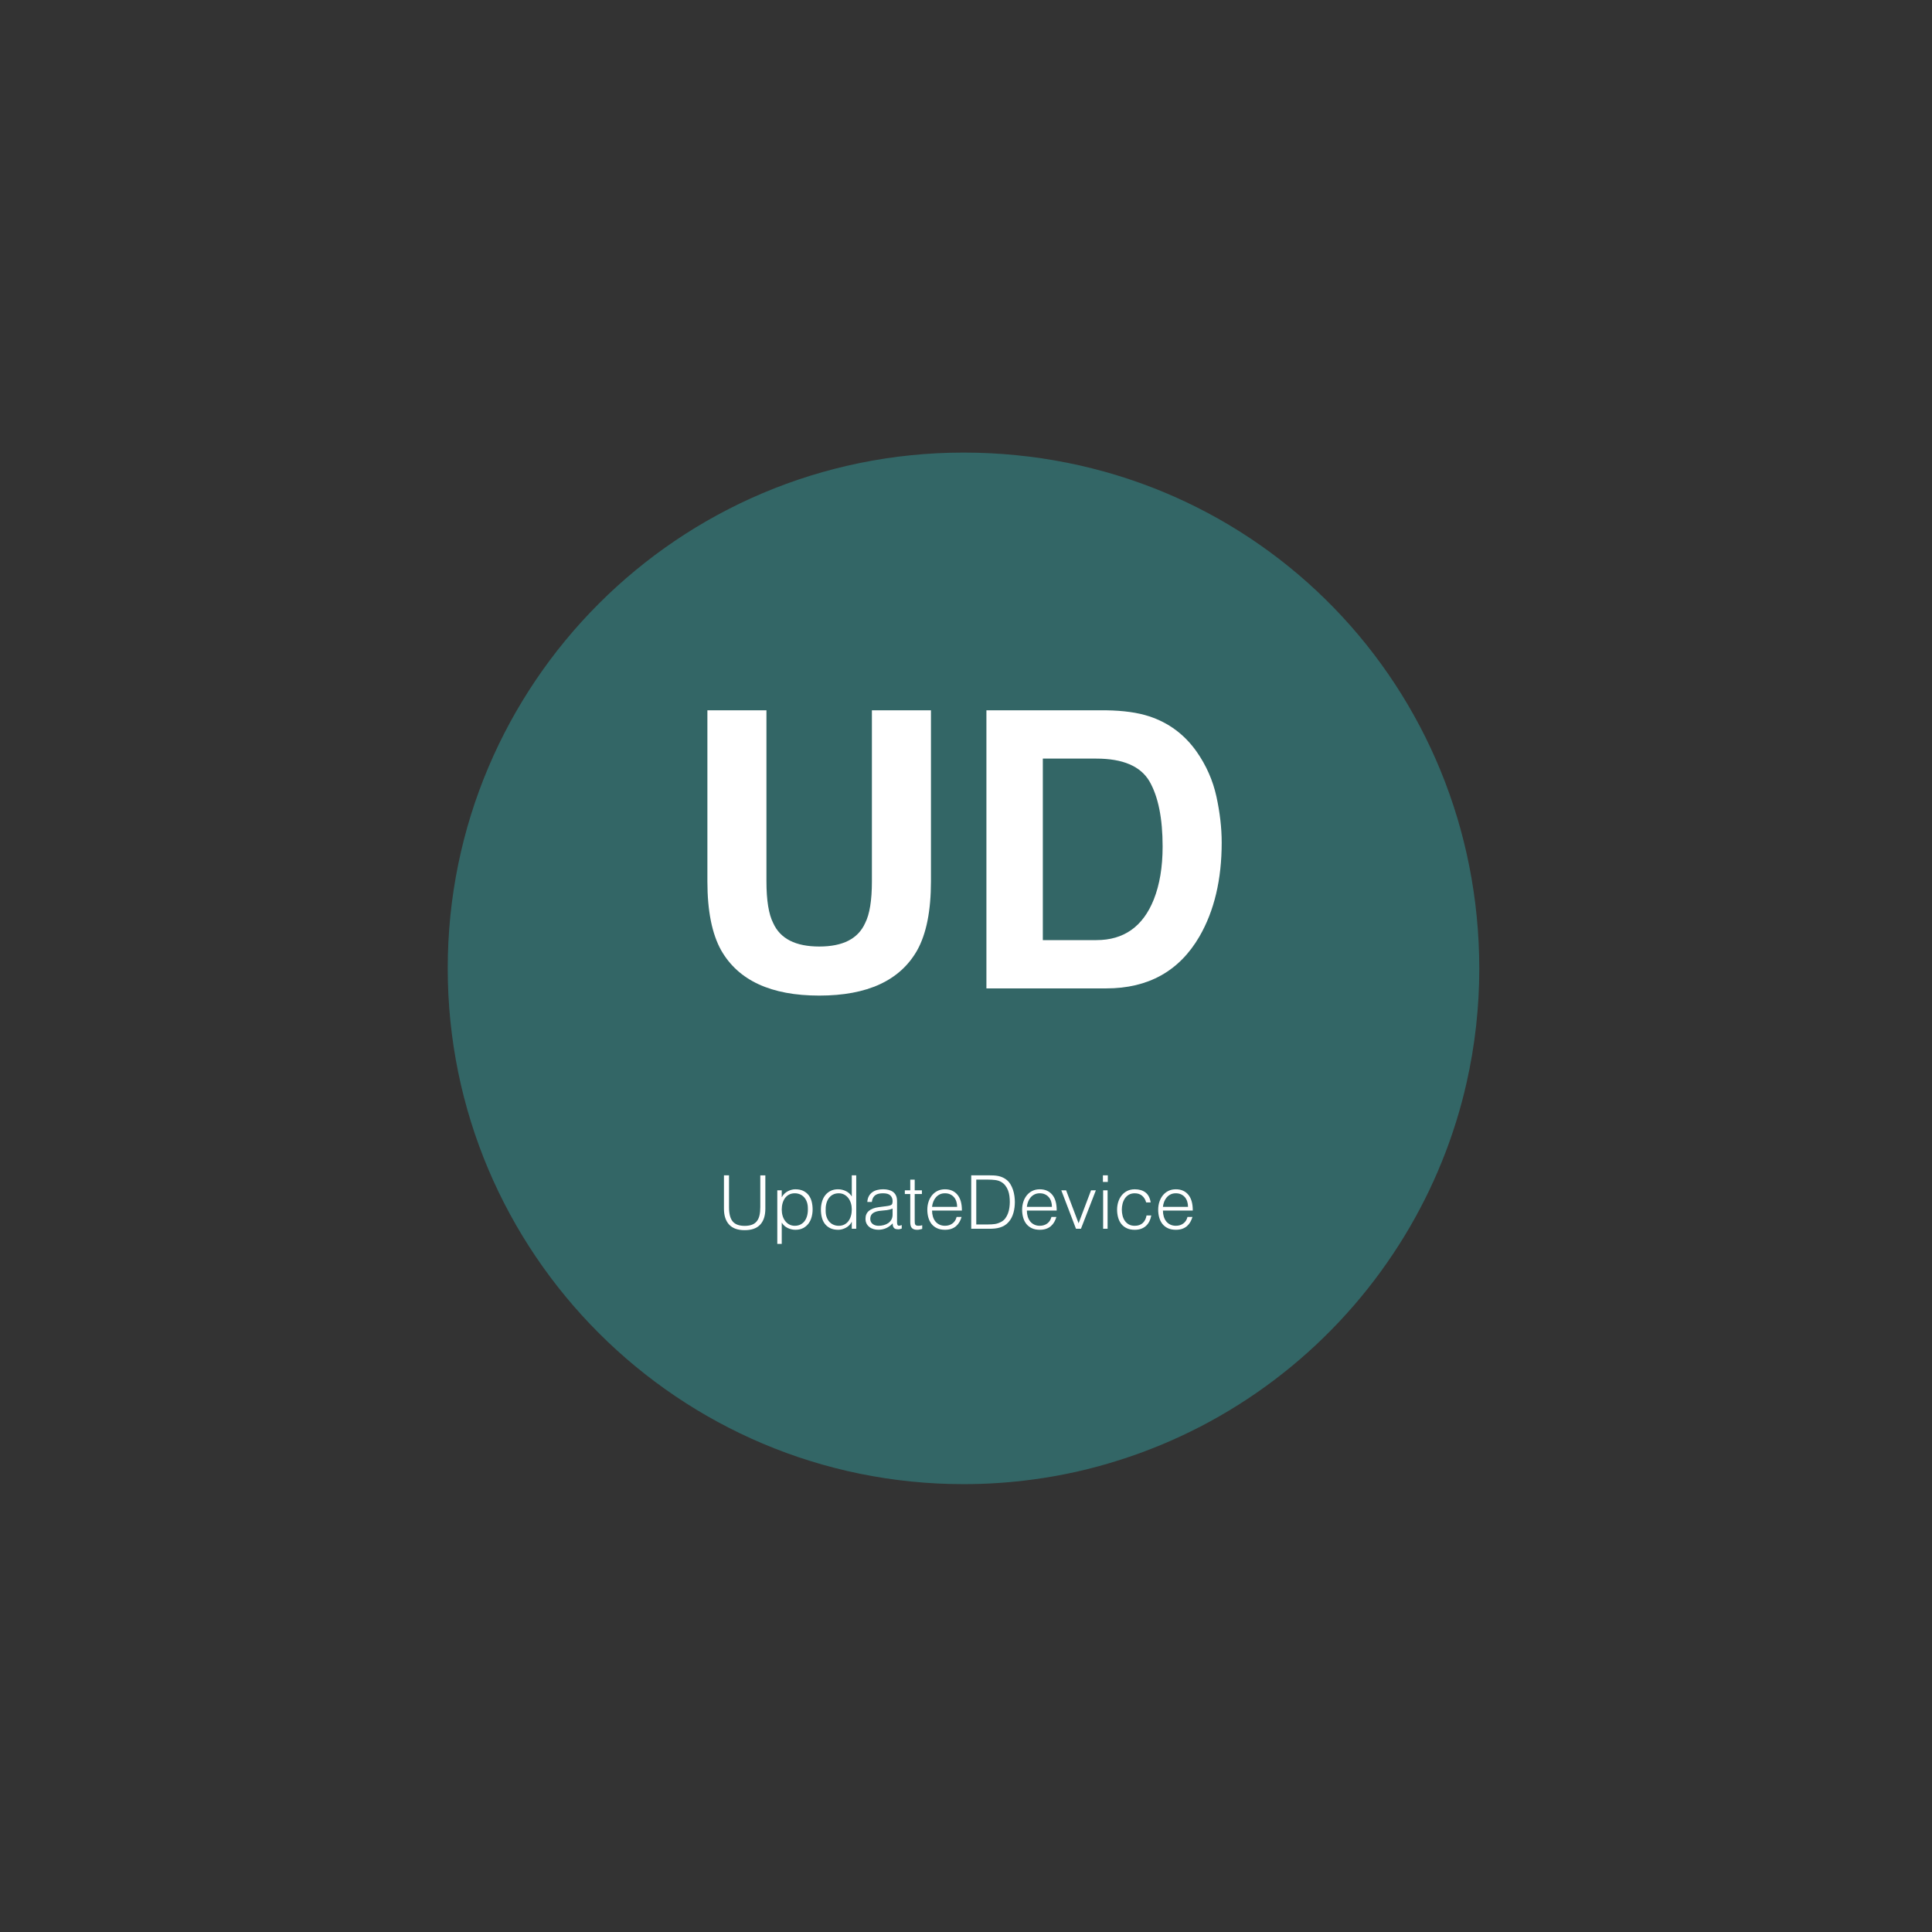 <?xml version="1.0" encoding="UTF-8"?><svg id="Layer_1" xmlns="http://www.w3.org/2000/svg" viewBox="0 0 1500 1500"><rect x="0" y="0" width="1500" height="1500" fill="#333333" stroke="none"/><defs><style>.cls-1{fill:#fff;}.cls-2{fill:#366;}.cls-3{opacity:.5;}.cls-4{opacity:.75;}</style></defs><g><path class="cls-1" d="M856.68,775.87c2.14,0,3.27,2.11,3.27,4.69s-1.27,4.54-3.15,4.54c-1.97,0-3.26-1.99-3.26-4.69s1.3-4.54,3.14-4.54Zm.1,7.84c1.33,0,2.51-1.17,2.51-3.22s-1.17-3.24-2.58-3.24c-1.23,0-2.52,1.05-2.52,3.22s1.23,3.24,2.59,3.24Z"/><path class="cls-1" d="M853.72,774.18c-.07-.63-.12-1.45-.12-2.5,0-1.29,.18-2.23,.52-2.83,.29-.55,.75-.88,1.3-.88s1,.27,1.33,.78c.45,.69,.68,1.81,.68,3.09,0,.39,0,.75-.06,1.05h2.49v1.3h-6.13Zm2.99-1.3c.05-.29,.06-.64,.06-1.08,0-1.57-.47-2.53-1.33-2.53s-1.22,.94-1.22,2.38c0,.57,.03,1,.06,1.23h2.41Z"/><path class="cls-1" d="M856.94,760.97v3.92h2.24v-4.37h.67v5.68h-6.21v-5.45h.67v4.15h1.96v-3.92h.66Z"/><path class="cls-1" d="M859.85,758.83h-6.21v-1.42l3.14-3.24c.73-.75,1.38-1.33,2.02-1.81v-.03c-.84,.12-1.59,.15-2.56,.15h-2.6v-1.23h6.21v1.32l-3.15,3.21c-.69,.71-1.4,1.38-2.07,1.89v.04c.79-.07,1.54-.1,2.57-.1h2.65v1.23Z"/><path class="cls-1" d="M853.64,744.48h2.6v-4.88h-2.6v-1.32h6.21v1.32h-2.91v4.88h2.91v1.3h-6.21v-1.3Z"/><path class="cls-1" d="M856.94,730.79v3.92h2.24v-4.37h.67v5.68h-6.21v-5.45h.67v4.15h1.96v-3.92h.66Z"/><path class="cls-1" d="M853.73,728.64c-.08-.66-.13-1.6-.13-2.5,0-1.39,.16-2.29,.51-2.92,.28-.51,.7-.79,1.18-.79,.82,0,1.36,.84,1.58,1.9h.03c.17-.78,.61-1.24,1.25-1.48,.87-.33,1.46-.57,1.7-.78v1.35c-.18,.16-.71,.39-1.48,.67-.86,.3-1.18,.84-1.21,2.02v1.23h2.69v1.3h-6.12Zm2.83-1.3v-1.33c0-1.39-.47-2.28-1.18-2.28-.8,0-1.15,.94-1.16,2.32,0,.63,.04,1.08,.07,1.29h2.26Z"/><path class="cls-1" d="M856.94,715.35v3.92h2.24v-4.37h.67v5.68h-6.21v-5.45h.67v4.15h1.96v-3.92h.66Z"/></g><g><g class="cls-3"><path class="cls-1" d="M582.54,540.05v-2.18c0-.99-.38-1.46-1.15-1.39l-.41,.03c-.75,.06-1.12,.59-1.12,1.58v4.12c0,.46,.07,.77,.22,.92,.15,.15,.38,.34,.71,.56l2.48,1.49c.55,.35,.93,.62,1.16,.82,.23,.2,.4,.45,.53,.75,.13,.3,.19,.89,.19,1.77v5.3c0,2.79-1.05,4.28-3.17,4.46l-1.61,.14c-2.09,.18-3.14-1.26-3.14-4.31v-1.25l2.62-.22v1.35c0,.97,.39,1.42,1.17,1.36l.46-.04c.69-.06,1.04-.57,1.04-1.54v-4.23c0-.46-.07-.77-.22-.92-.15-.15-.38-.34-.71-.56l-2.48-1.56c-.55-.32-.94-.6-1.19-.84-.25-.23-.42-.55-.53-.94-.11-.39-.16-.92-.16-1.56v-5.09c0-2.84,1.05-4.35,3.14-4.52l1.64-.14c2.09-.18,3.14,1.16,3.14,4v2.43l-2.62,.22Z"/><path class="cls-1" d="M590.37,557.58c-2.11,.18-3.17-1.14-3.17-3.96v-16.39c0-2.84,1.05-4.35,3.14-4.52l2.51-.21c2.09-.18,3.14,1.16,3.14,4v16.39c0,2.82-1.06,4.32-3.16,4.49l-2.45,.21Zm.63-3.07l1.34-.11c.69-.06,1.04-.57,1.04-1.54v-15.94c0-.97-.39-1.42-1.17-1.36l-1.23,.1c-.76,.06-1.15,.58-1.15,1.55v15.94c0,.97,.39,1.42,1.17,1.36Z"/><path class="cls-1" d="M604.36,542.1v3.01l-3.44,.29v11.3l-2.62,.22v-24.88l6.49-.54v3.01l-3.87,.33v7.55l3.44-.29Z"/><path class="cls-1" d="M610.75,534.01v21.86l-2.62,.22v-21.86l-2.51,.21v-3.01l7.64-.64v3.01l-2.51,.21Z"/><path class="cls-1" d="M628.45,529.51l-2.89,25.12-2.84,.24-1.61-14.28-1.58,14.55-2.84,.24-2.89-24.63,2.59-.22,1.85,18.49,1.85-18.8,2.05-.17,1.85,18.49,1.85-18.8,2.59-.22Z"/><path class="cls-1" d="M632.16,554.08l-2.62,.22v-20.62c0-2.84,1.05-4.35,3.14-4.53l1.96-.16c2.09-.18,3.14,1.16,3.14,4v20.62l-2.62,.22v-9.11l-3,.25v9.11Zm3-12.38v-8.28c0-.97-.38-1.42-1.15-1.36l-.71,.06c-.76,.06-1.15,.58-1.15,1.55v8.28l3-.25Z"/><path class="cls-1" d="M640.1,528.53l5.13-.43c2-.17,3,1.17,3,4.01v6.13c0,2.17-.52,3.59-1.56,4.25l1.83,10.21-2.48,.21-1.72-9.9-1.58,.13v10.05l-2.62,.22v-24.88Zm2.62,11.77l1.72-.14c.78-.07,1.17-.7,1.17-1.9v-5.37c0-1.2-.39-1.77-1.17-1.7l-1.72,.14v8.97Z"/><path class="cls-1" d="M650.41,552.55v-24.88l6.49-.54v3.01l-3.87,.32v7.55l3.44-.29v3.01l-3.44,.29v8.28l3.87-.32v3.01l-6.49,.54Z"/></g><g class="cls-4"><path class="cls-1" d="M576.9,561.86l2.39-.2c1.06-.09,1.58,.58,1.58,2v3.69c0,1.41-.52,2.16-1.57,2.25l-1.09,.09v4.5l-1.31,.11v-12.44Zm1.31,6.32l.83-.07c.35-.03,.52-.29,.52-.77v-3.46c0-.48-.2-.71-.59-.68l-.76,.06v4.92Z"/><path class="cls-1" d="M583.15,573.78l-1.31,.11v-10.31c0-1.42,.52-2.18,1.57-2.26l.98-.08c1.05-.09,1.57,.58,1.57,2v10.31l-1.31,.11v-4.56l-1.5,.13v4.56Zm1.5-6.19v-4.14c0-.48-.19-.71-.57-.68l-.35,.03c-.38,.03-.57,.29-.57,.78v4.14l1.5-.13Z"/><path class="cls-1" d="M591.04,570.21v.8c0,1.41-.52,2.16-1.57,2.24l-.85,.07c-1.05,.09-1.57-.57-1.57-1.98v-8.21c0-1.41,.52-2.16,1.57-2.25l.85-.07c1.04-.09,1.57,.57,1.57,1.98v1.4l-1.31,.11v-1.28c0-.48-.19-.71-.59-.68l-.26,.02c-.35,.03-.52,.29-.52,.77v7.97c0,.48,.17,.71,.52,.68l.33-.03c.35-.03,.52-.29,.52-.77v-.68l1.31-.11Z"/><path class="cls-1" d="M593.37,572.92l-1.31,.11v-12.44l1.31-.11v12.44Zm3.01-.25l-1.31,.11-1.64-5.94v-.1l1.36-6.37,1.2-.1-1.38,6.3,1.76,6.11Z"/><path class="cls-1" d="M598.37,572.5l-1.31,.11v-10.31c0-1.42,.52-2.17,1.57-2.26l.98-.08c1.05-.09,1.57,.58,1.57,2v10.31l-1.31,.11v-4.56l-1.5,.13v4.56Zm1.5-6.19v-4.14c0-.49-.19-.71-.57-.68l-.35,.03c-.38,.03-.57,.29-.57,.78v4.14l1.5-.13Z"/><path class="cls-1" d="M604.36,567.44v-1.51l1.99-.17v6.06l-2.56,.22c-1.01,.08-1.51-.57-1.51-1.97v-8.21c0-1.42,.5-2.17,1.51-2.26l.9-.08c1.11-.09,1.66,.58,1.66,2.03v1.35l-1.31,.11v-1.11c0-.6-.19-.88-.56-.85l-.33,.03c-.38,.03-.57,.35-.57,.95v7.62c0,.6,.19,.88,.57,.85l.89-.07v-3.05l-.68,.06Z"/><path class="cls-1" d="M607.42,571.74v-12.44l3.25-.27v1.51l-1.94,.16v3.78l1.72-.14v1.51l-1.72,.14v4.14l1.94-.16v1.51l-3.25,.27Z"/></g></g><path class="cls-2" d="M1148.52,751.85c0,30.45-3.4,60.1-9.85,88.65-1.1,5-2.35,9.95-3.65,14.9-11.3,42.3-29.35,81.85-52.95,117.39-50.15,75.66-125.3,133.25-213.7,161.05-21.55,6.85-43.85,11.85-66.8,14.9-17.5,2.35-35.35,3.55-53.5,3.55-221.15,0-400.45-179.3-400.45-400.45s179.3-400.45,400.45-400.45,395,173.9,400.3,390.4c.1,3.35,.15,6.7,.15,10.05Z"/><g><path class="cls-1" d="M676.94,684.2v-132.71h45.85v132.71c0,22.95-3.57,40.82-10.69,53.61-13.28,23.44-38.62,35.16-76.03,35.16s-62.79-11.72-76.17-35.16c-7.13-12.79-10.69-30.66-10.69-53.61v-132.71h45.85v132.71c0,14.85,1.76,25.69,5.27,32.52,5.47,12.11,17.38,18.16,35.74,18.16s30.13-6.05,35.6-18.16c3.52-6.83,5.27-17.67,5.27-32.52Z"/><path class="cls-1" d="M858.87,767.4h-93.02v-215.92h93.02c13.38,.2,24.51,1.76,33.4,4.69,15.13,4.98,27.39,14.11,36.77,27.39,7.52,10.74,12.64,22.36,15.38,34.86,2.73,12.5,4.1,24.42,4.1,35.74,0,28.71-5.76,53.03-17.29,72.95-15.63,26.86-39.75,40.28-72.36,40.28Zm33.54-160.84c-6.94-11.72-20.65-17.58-41.16-17.58h-41.6v140.92h41.6c21.29,0,36.13-10.5,44.53-31.49,4.59-11.52,6.88-25.24,6.88-41.16,0-21.97-3.42-38.87-10.25-50.68Z"/></g><g><path class="cls-1" d="M562.08,912.53h3.92v24.71c0,5.15,.96,8.85,2.88,11.12,1.92,2.27,5.01,3.4,9.27,3.4,2.23,0,4.12-.3,5.67-.89,1.56-.59,2.81-1.5,3.77-2.71,.96-1.21,1.65-2.72,2.07-4.52,.42-1.8,.63-3.94,.63-6.39v-24.71h3.92v25.86c0,5.41-1.33,9.55-4,12.41-2.67,2.86-6.69,4.29-12.07,4.29s-9.45-1.46-12.1-4.38c-2.65-2.92-3.97-7.03-3.97-12.33v-25.86Z"/><path class="cls-1" d="M606.95,965.75h-3.46v-41.59h3.46v5.24h.12c.5-.96,1.14-1.82,1.93-2.59,.79-.77,1.65-1.4,2.59-1.9,.94-.5,1.91-.88,2.91-1.15,1-.27,1.98-.4,2.94-.4,2.42,0,4.47,.4,6.16,1.21,1.69,.81,3.08,1.91,4.18,3.31,1.09,1.4,1.89,3.06,2.39,4.98,.5,1.92,.75,3.97,.75,6.16,0,2.07-.27,4.07-.81,5.99-.54,1.92-1.35,3.6-2.45,5.04-1.09,1.44-2.48,2.59-4.15,3.46-1.67,.86-3.64,1.3-5.9,1.3-2.11,0-4.14-.47-6.08-1.41-1.94-.94-3.47-2.33-4.58-4.18v16.53Zm0-26.55c0,1.69,.23,3.29,.69,4.81,.46,1.52,1.12,2.84,1.99,3.97,.86,1.13,1.92,2.04,3.17,2.71,1.25,.67,2.66,1.01,4.23,1.01,1.77,0,3.31-.35,4.64-1.07s2.41-1.68,3.25-2.91c.84-1.23,1.46-2.66,1.84-4.29,.38-1.63,.54-3.39,.46-5.27,0-1.88-.26-3.54-.78-4.98-.52-1.44-1.24-2.66-2.16-3.66-.92-1-2-1.76-3.23-2.27-1.23-.52-2.57-.78-4.03-.78-1.61,0-3.05,.33-4.32,.98-1.27,.65-2.32,1.55-3.17,2.68-.85,1.13-1.49,2.48-1.93,4.03-.44,1.55-.66,3.24-.66,5.04Z"/><path class="cls-1" d="M661.32,912.53h3.46v41.47h-3.46v-5.24h-.12c-.5,1-1.14,1.87-1.93,2.62-.79,.75-1.65,1.37-2.59,1.87-.94,.5-1.91,.88-2.91,1.15-1,.27-1.98,.4-2.94,.4-2.42,0-4.47-.4-6.16-1.21-1.69-.81-3.08-1.91-4.18-3.31s-1.89-3.06-2.39-4.98c-.5-1.92-.75-3.97-.75-6.16,0-2.07,.27-4.07,.81-5.99,.54-1.92,1.35-3.6,2.45-5.04,1.09-1.44,2.48-2.59,4.15-3.46,1.67-.86,3.64-1.3,5.9-1.3,2.11,0,4.14,.47,6.08,1.41,1.94,.94,3.47,2.33,4.58,4.18v-16.42Zm0,26.44c0-1.69-.23-3.29-.69-4.81s-1.12-2.84-1.99-3.97-1.92-2.04-3.17-2.71c-1.25-.67-2.66-1.01-4.23-1.01-1.81,0-3.36,.36-4.67,1.07-1.31,.71-2.38,1.68-3.23,2.91-.84,1.23-1.46,2.66-1.84,4.29-.38,1.63-.54,3.39-.46,5.27,0,1.88,.26,3.54,.78,4.98,.52,1.44,1.24,2.66,2.16,3.66,.92,1,2,1.76,3.23,2.27,1.23,.52,2.57,.78,4.03,.78,1.61,0,3.05-.33,4.32-.98,1.27-.65,2.32-1.54,3.17-2.68,.84-1.13,1.49-2.48,1.93-4.03,.44-1.56,.66-3.24,.66-5.04Z"/><path class="cls-1" d="M687.19,936.6c.65-.08,1.43-.19,2.33-.35,.9-.15,1.64-.36,2.22-.63,.58-.27,.93-.72,1.07-1.35,.13-.63,.2-1.22,.2-1.76,0-1.77-.57-3.22-1.7-4.35-1.13-1.13-3.04-1.7-5.73-1.7-1.19,0-2.29,.11-3.28,.32-1,.21-1.87,.58-2.62,1.09-.75,.52-1.36,1.21-1.84,2.07-.48,.86-.8,1.95-.95,3.25h-3.51c.11-1.77,.52-3.27,1.21-4.52,.69-1.25,1.58-2.26,2.68-3.05,1.09-.79,2.36-1.36,3.8-1.73s2.97-.55,4.58-.55c1.5,0,2.91,.16,4.23,.49,1.33,.33,2.48,.84,3.46,1.55,.98,.71,1.75,1.66,2.3,2.85,.56,1.19,.83,2.65,.83,4.38v16.24c0,1.34,.24,2.2,.72,2.56,.48,.37,1.45,.28,2.91-.26v2.71c-.27,.08-.66,.19-1.18,.35-.52,.15-1.03,.23-1.53,.23-.54,0-1.06-.06-1.56-.17-.58-.08-1.04-.26-1.38-.55-.35-.29-.62-.63-.84-1.04-.21-.4-.36-.84-.43-1.33-.08-.48-.12-.99-.12-1.53-1.46,1.61-3.13,2.84-5.01,3.69-1.88,.84-3.92,1.27-6.11,1.27-1.31,0-2.56-.17-3.77-.52-1.21-.35-2.28-.88-3.2-1.61-.92-.73-1.65-1.62-2.19-2.68-.54-1.06-.81-2.31-.81-3.77,0-5.07,3.48-8.06,10.43-8.99l4.78-.63Zm5.82,1.73c-1.46,.61-2.94,1.02-4.44,1.21-1.5,.19-3,.35-4.49,.46-2.65,.19-4.71,.79-6.19,1.79-1.48,1-2.22,2.52-2.22,4.55,0,.92,.18,1.72,.55,2.39,.36,.67,.84,1.23,1.44,1.67,.59,.44,1.29,.77,2.07,.98,.79,.21,1.58,.32,2.39,.32,1.38,0,2.73-.17,4.03-.52,1.3-.35,2.47-.87,3.48-1.58,1.02-.71,1.83-1.61,2.45-2.71,.61-1.09,.92-2.39,.92-3.89v-4.67Z"/><path class="cls-1" d="M715.99,954.12c-.42,.08-.98,.21-1.67,.4-.69,.19-1.46,.29-2.3,.29-1.73,0-3.04-.43-3.95-1.3-.9-.86-1.35-2.41-1.35-4.64v-21.83h-4.21v-2.88h4.21v-8.29h3.46v8.29h5.59v2.88h-5.59v20.45c0,.73,.02,1.36,.06,1.9,.04,.54,.15,.98,.35,1.33,.19,.35,.49,.6,.89,.75s.97,.23,1.7,.23c.46,0,.93-.04,1.41-.12,.48-.08,.95-.17,1.41-.29v2.82Z"/><path class="cls-1" d="M723.65,939.89c0,1.61,.21,3.14,.63,4.58,.42,1.44,1.05,2.69,1.87,3.74,.83,1.06,1.87,1.9,3.14,2.53,1.27,.63,2.73,.95,4.38,.95,2.27,0,4.2-.59,5.82-1.79,1.61-1.19,2.69-2.88,3.23-5.07h3.86c-.42,1.42-.98,2.74-1.67,3.95s-1.56,2.27-2.59,3.17c-1.04,.9-2.27,1.6-3.69,2.1-1.42,.5-3.07,.75-4.95,.75-2.38,0-4.44-.4-6.16-1.21s-3.15-1.91-4.26-3.31c-1.11-1.4-1.94-3.05-2.48-4.95-.54-1.9-.81-3.95-.81-6.13s.32-4.24,.95-6.16c.63-1.92,1.54-3.6,2.71-5.04,1.17-1.44,2.6-2.57,4.29-3.4,1.69-.83,3.61-1.24,5.76-1.24,4.11,0,7.33,1.41,9.68,4.23,2.34,2.82,3.49,6.92,3.46,12.3h-23.15Zm19.47-2.88c0-1.46-.2-2.83-.6-4.12-.4-1.29-1-2.4-1.79-3.34-.79-.94-1.78-1.69-2.97-2.25-1.19-.56-2.55-.84-4.09-.84s-2.89,.29-4.06,.86c-1.17,.58-2.17,1.34-3,2.3-.83,.96-1.49,2.07-1.99,3.34-.5,1.27-.83,2.61-.98,4.03h19.47Z"/><path class="cls-1" d="M754.06,954v-41.47h14.17c1.15,0,2.28,.03,3.4,.09,1.11,.06,2.21,.19,3.28,.4,1.08,.21,2.12,.53,3.14,.95,1.02,.42,2.01,.98,2.97,1.67,1.38,1,2.51,2.22,3.4,3.66,.88,1.44,1.58,2.96,2.1,4.55s.88,3.21,1.09,4.84c.21,1.63,.32,3.14,.32,4.52s-.09,2.79-.26,4.21c-.17,1.42-.45,2.81-.83,4.18-.38,1.36-.89,2.67-1.53,3.92-.63,1.25-1.43,2.39-2.39,3.43-.96,1.08-2.01,1.94-3.14,2.59-1.13,.65-2.32,1.16-3.57,1.53-1.25,.37-2.54,.61-3.89,.75-1.34,.13-2.71,.2-4.09,.2h-14.17Zm3.92-3.34h9.39c1.77,0,3.43-.11,4.98-.32,1.56-.21,3.14-.74,4.75-1.58,1.38-.69,2.51-1.63,3.4-2.82,.88-1.19,1.58-2.49,2.1-3.89,.52-1.4,.88-2.87,1.09-4.41,.21-1.54,.32-3.01,.32-4.44,0-1.5-.1-3.02-.29-4.58-.19-1.55-.56-3.03-1.09-4.43-.54-1.4-1.27-2.69-2.19-3.86-.92-1.17-2.11-2.14-3.57-2.91-1.23-.65-2.69-1.07-4.38-1.27-1.69-.19-3.4-.29-5.13-.29h-9.39v34.79Z"/><path class="cls-1" d="M797.26,939.89c0,1.61,.21,3.14,.63,4.58,.42,1.44,1.05,2.69,1.87,3.74,.83,1.06,1.87,1.9,3.14,2.53,1.27,.63,2.73,.95,4.38,.95,2.27,0,4.21-.59,5.82-1.79,1.61-1.19,2.69-2.88,3.23-5.07h3.86c-.42,1.42-.98,2.74-1.67,3.95-.69,1.21-1.56,2.27-2.59,3.17-1.04,.9-2.27,1.6-3.69,2.1-1.42,.5-3.07,.75-4.95,.75-2.38,0-4.44-.4-6.16-1.21-1.73-.81-3.15-1.91-4.26-3.31-1.11-1.4-1.94-3.05-2.48-4.95-.54-1.9-.81-3.95-.81-6.13s.32-4.24,.95-6.16c.63-1.92,1.54-3.6,2.71-5.04,1.17-1.44,2.6-2.57,4.29-3.4,1.69-.83,3.61-1.24,5.76-1.24,4.11,0,7.33,1.41,9.68,4.23,2.34,2.82,3.49,6.92,3.46,12.3h-23.16Zm19.47-2.88c0-1.46-.2-2.83-.6-4.12-.4-1.29-1-2.4-1.79-3.34-.79-.94-1.78-1.69-2.97-2.25-1.19-.56-2.55-.84-4.09-.84s-2.89,.29-4.06,.86c-1.17,.58-2.17,1.34-3,2.3-.83,.96-1.49,2.07-1.99,3.34-.5,1.27-.83,2.61-.98,4.03h19.47Z"/><path class="cls-1" d="M823.99,924.16h3.74l9.68,25.57,9.68-25.57h3.74l-11.58,29.84h-3.86l-11.4-29.84Z"/><path class="cls-1" d="M856.3,917.65v-5.13h3.8v5.13h-3.8Zm.17,36.35v-29.84h3.46v29.84h-3.46Z"/><path class="cls-1" d="M889.88,933.55c-.61-2.23-1.67-3.96-3.17-5.21-1.5-1.25-3.4-1.87-5.7-1.87-1.77,0-3.28,.37-4.55,1.09-1.27,.73-2.3,1.7-3.11,2.91-.81,1.21-1.4,2.57-1.79,4.09-.38,1.52-.58,3.04-.58,4.58s.18,3.11,.55,4.61c.37,1.5,.95,2.84,1.76,4.03,.81,1.19,1.84,2.14,3.11,2.85,1.27,.71,2.8,1.07,4.61,1.07,2.57,0,4.64-.71,6.19-2.13,1.55-1.42,2.54-3.38,2.97-5.88h3.69c-.31,1.65-.8,3.16-1.47,4.52-.67,1.36-1.54,2.53-2.59,3.51-1.06,.98-2.31,1.74-3.77,2.28s-3.13,.81-5.01,.81c-2.38,0-4.44-.4-6.16-1.21-1.73-.81-3.15-1.91-4.26-3.31-1.11-1.4-1.94-3.06-2.48-4.98-.54-1.92-.81-3.97-.81-6.16,0-2.07,.3-4.06,.89-5.96,.6-1.9,1.47-3.58,2.62-5.04,1.15-1.46,2.58-2.62,4.29-3.49,1.71-.86,3.68-1.3,5.9-1.3,3.46,0,6.25,.83,8.38,2.48s3.46,4.22,4,7.72h-3.51Z"/><path class="cls-1" d="M902.9,939.89c0,1.61,.21,3.14,.63,4.58,.42,1.44,1.05,2.69,1.87,3.74,.83,1.06,1.87,1.9,3.14,2.53,1.27,.63,2.73,.95,4.38,.95,2.27,0,4.21-.59,5.82-1.79,1.61-1.19,2.69-2.88,3.23-5.07h3.86c-.42,1.42-.98,2.74-1.67,3.95-.69,1.21-1.56,2.27-2.59,3.17-1.04,.9-2.27,1.6-3.69,2.1-1.42,.5-3.07,.75-4.95,.75-2.38,0-4.44-.4-6.16-1.21-1.73-.81-3.15-1.91-4.26-3.31-1.11-1.4-1.94-3.05-2.48-4.95-.54-1.9-.81-3.95-.81-6.13s.32-4.24,.95-6.16c.63-1.92,1.54-3.6,2.71-5.04,1.17-1.44,2.6-2.57,4.29-3.4,1.69-.83,3.61-1.24,5.76-1.24,4.11,0,7.33,1.41,9.68,4.23,2.34,2.82,3.49,6.92,3.46,12.3h-23.16Zm19.47-2.88c0-1.46-.2-2.83-.6-4.12-.4-1.29-1-2.4-1.79-3.34-.79-.94-1.78-1.69-2.97-2.25-1.19-.56-2.55-.84-4.09-.84s-2.89,.29-4.06,.86c-1.17,.58-2.17,1.34-3,2.3-.83,.96-1.49,2.07-1.99,3.34-.5,1.27-.83,2.61-.98,4.03h19.47Z"/></g></svg>